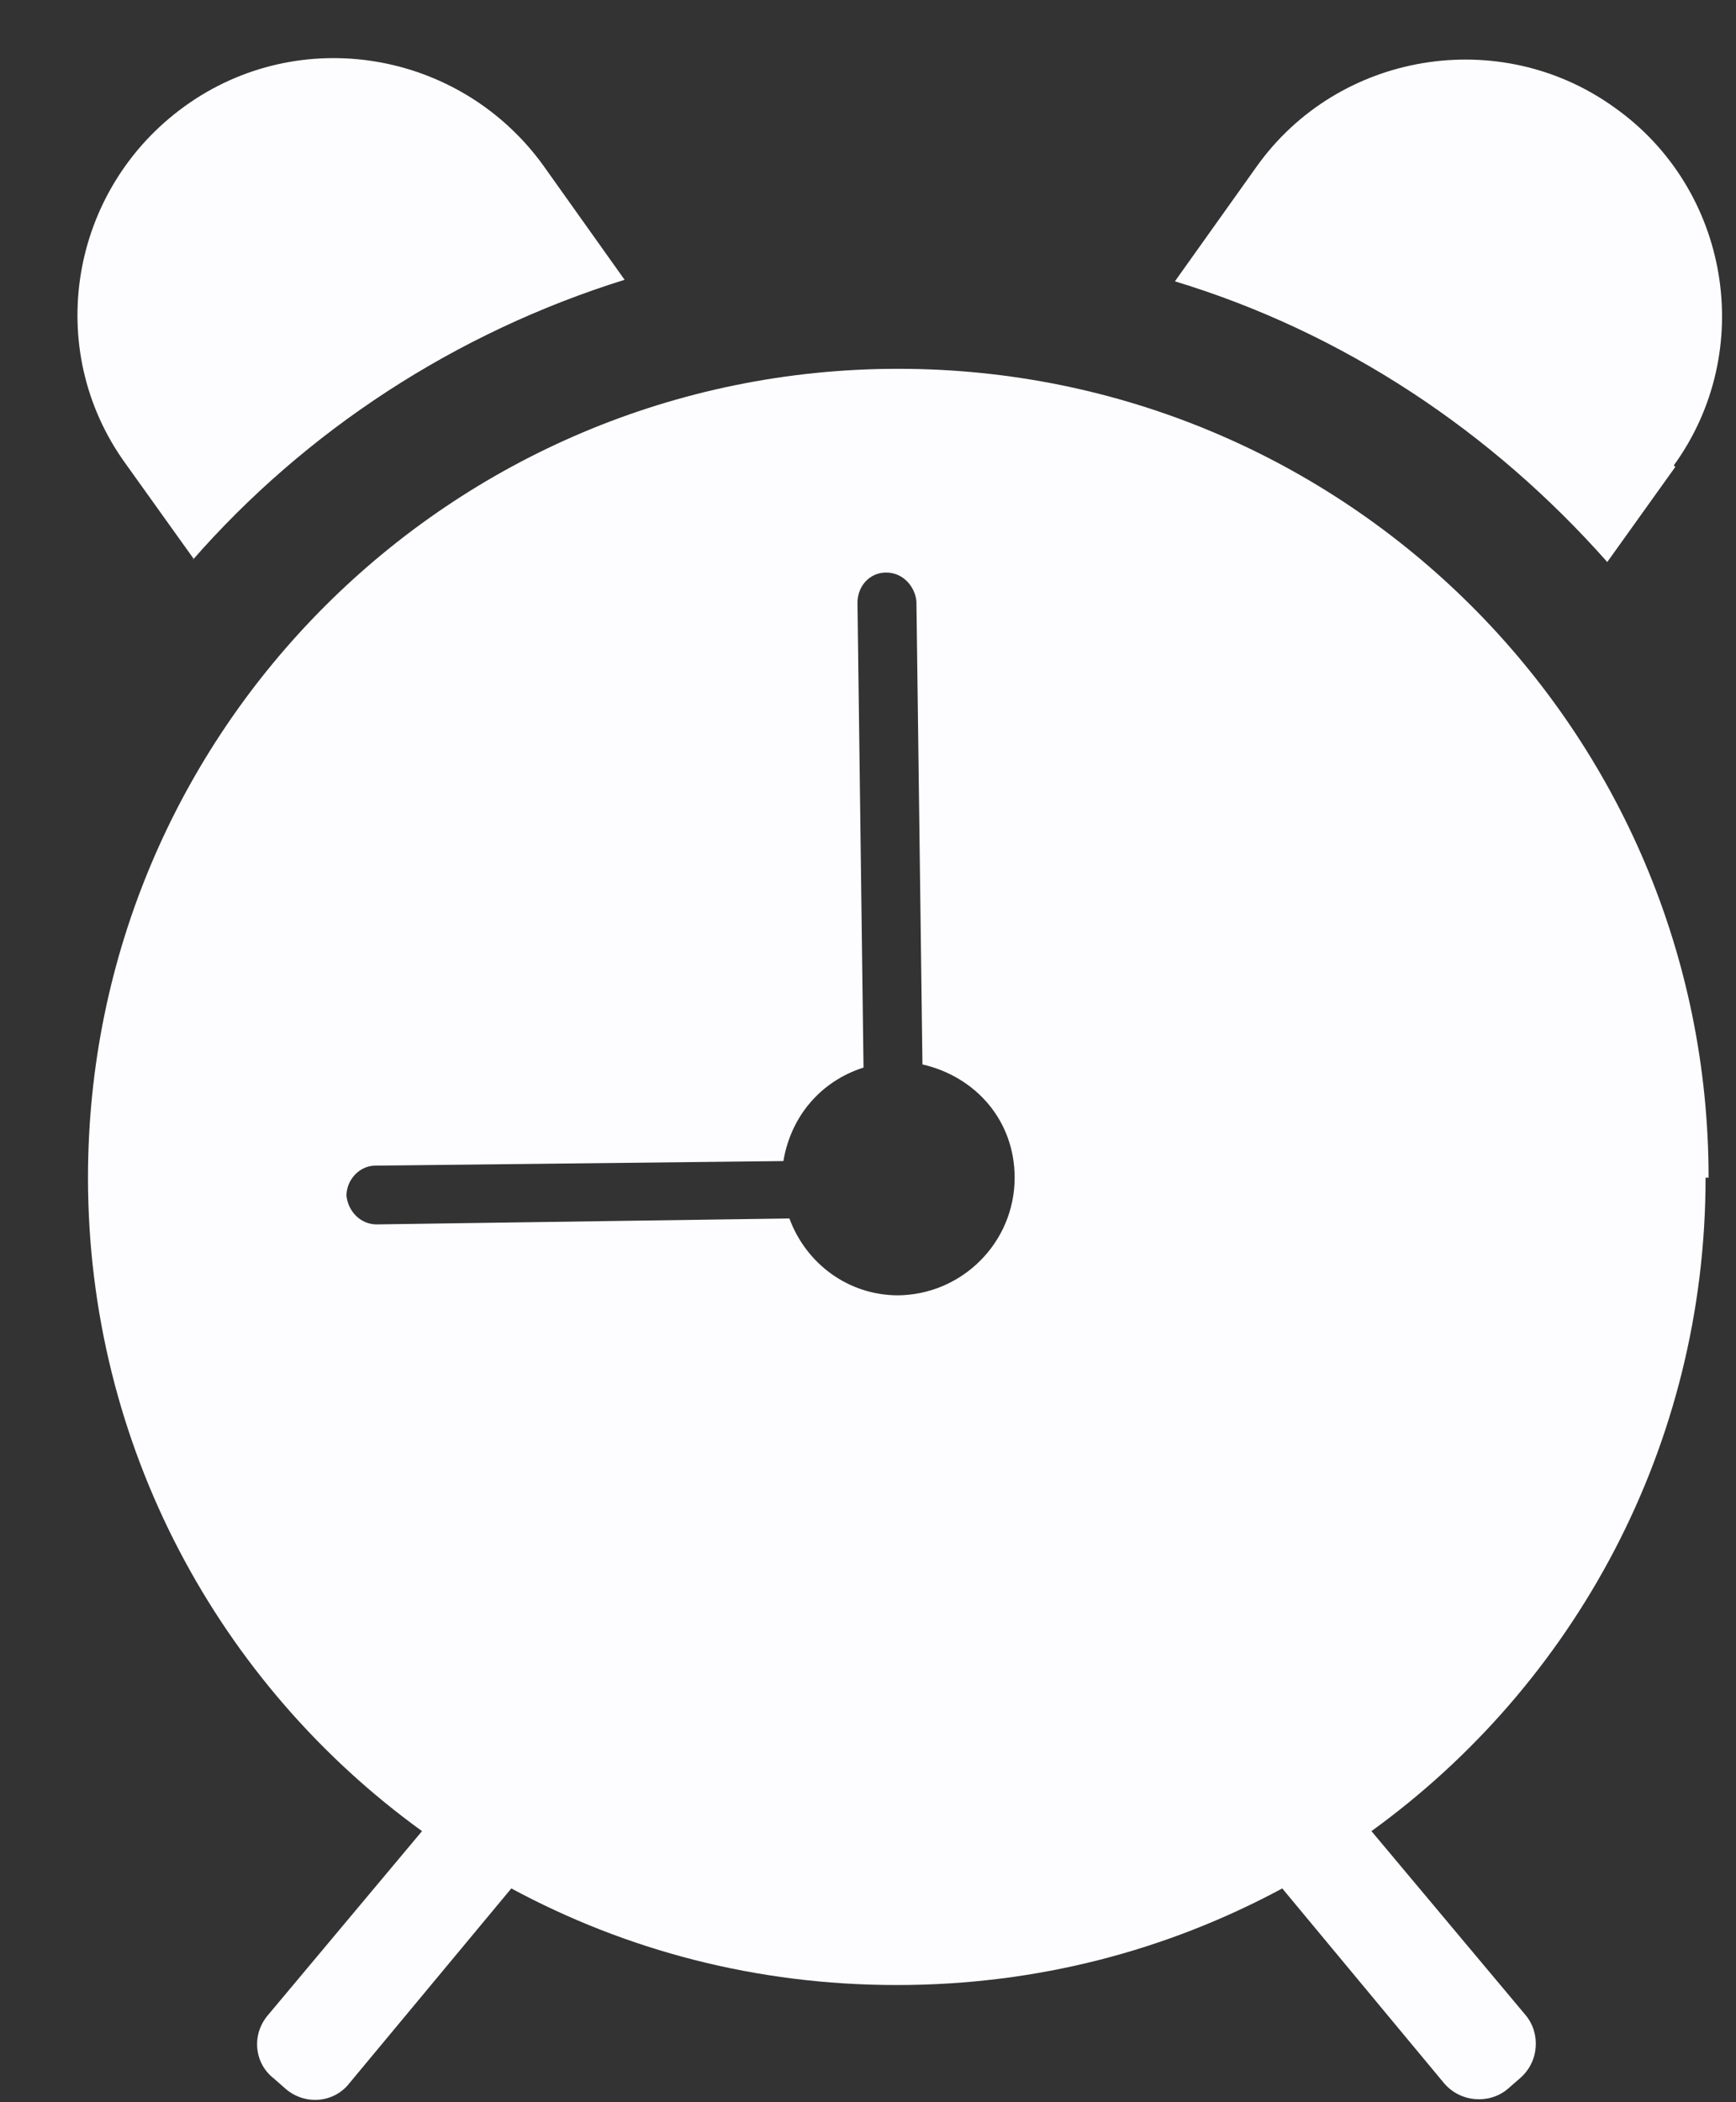 <svg width="19" height="23" viewBox="0 0 19 23" fill="none" xmlns="http://www.w3.org/2000/svg">
<rect x="0" y="0" width="19" height="23" fill="#333333" stroke="none"/>
<path d="M18.7 12.885C18.7 7.998 14.729 4.035 9.831 4.035C4.934 4.035 0.963 7.998 0.963 12.885C0.963 15.823 2.402 18.432 4.619 20.034L2.932 22.048C2.75 22.262 2.783 22.576 2.998 22.741L3.13 22.857C3.345 23.038 3.66 23.005 3.825 22.791L5.596 20.661C6.853 21.338 8.276 21.718 9.815 21.718C11.354 21.718 12.776 21.338 14.034 20.661L15.804 22.791C15.986 23.005 16.301 23.022 16.499 22.857L16.632 22.741C16.847 22.56 16.863 22.246 16.698 22.048L15.01 20.034C17.227 18.432 18.667 15.823 18.667 12.885H18.7ZM9.831 14.172C9.285 14.172 8.822 13.826 8.64 13.331L4.123 13.396C3.941 13.396 3.809 13.248 3.792 13.083C3.792 12.901 3.941 12.753 4.106 12.753L8.574 12.703C8.657 12.208 8.987 11.828 9.451 11.68L9.385 6.594C9.385 6.413 9.517 6.264 9.699 6.264C9.881 6.264 10.013 6.413 10.03 6.578L10.096 11.646C10.675 11.778 11.105 12.257 11.105 12.885C11.105 13.595 10.526 14.172 9.815 14.172H9.831Z" fill="#FDFDFF"/>
<path d="M2.104 6.132C3.345 4.712 4.983 3.639 6.836 3.061L5.943 1.806C5.033 0.552 3.279 0.255 2.021 1.163C0.764 2.071 0.466 3.821 1.376 5.075L2.121 6.116L2.104 6.132Z" fill="#FDFDFF"/>
<path d="M18.319 5.092C19.229 3.837 18.931 2.071 17.674 1.179C16.416 0.271 14.646 0.568 13.753 1.823L12.859 3.078C14.712 3.639 16.334 4.729 17.591 6.149L18.336 5.108L18.319 5.092Z" fill="#FDFDFF"/>
</svg>
